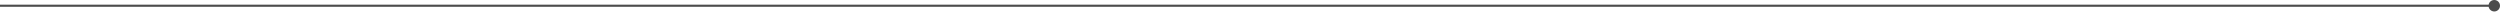 <?xml version="1.0" encoding="UTF-8"?> <svg xmlns="http://www.w3.org/2000/svg" width="4651" height="22" viewBox="0 0 4651 22" fill="none"> <path d="M4629.67 10.667C4629.67 16.559 4634.44 21.335 4640.34 21.335C4646.23 21.335 4651 16.559 4651 10.667C4651 4.776 4646.23 -4.1011e-05 4640.34 -4.1011e-05C4634.44 -4.1011e-05 4629.67 4.776 4629.67 10.667ZM0 12.668H4640.34V8.667H0V12.668Z" fill="black" fill-opacity="0.7"></path> </svg> 